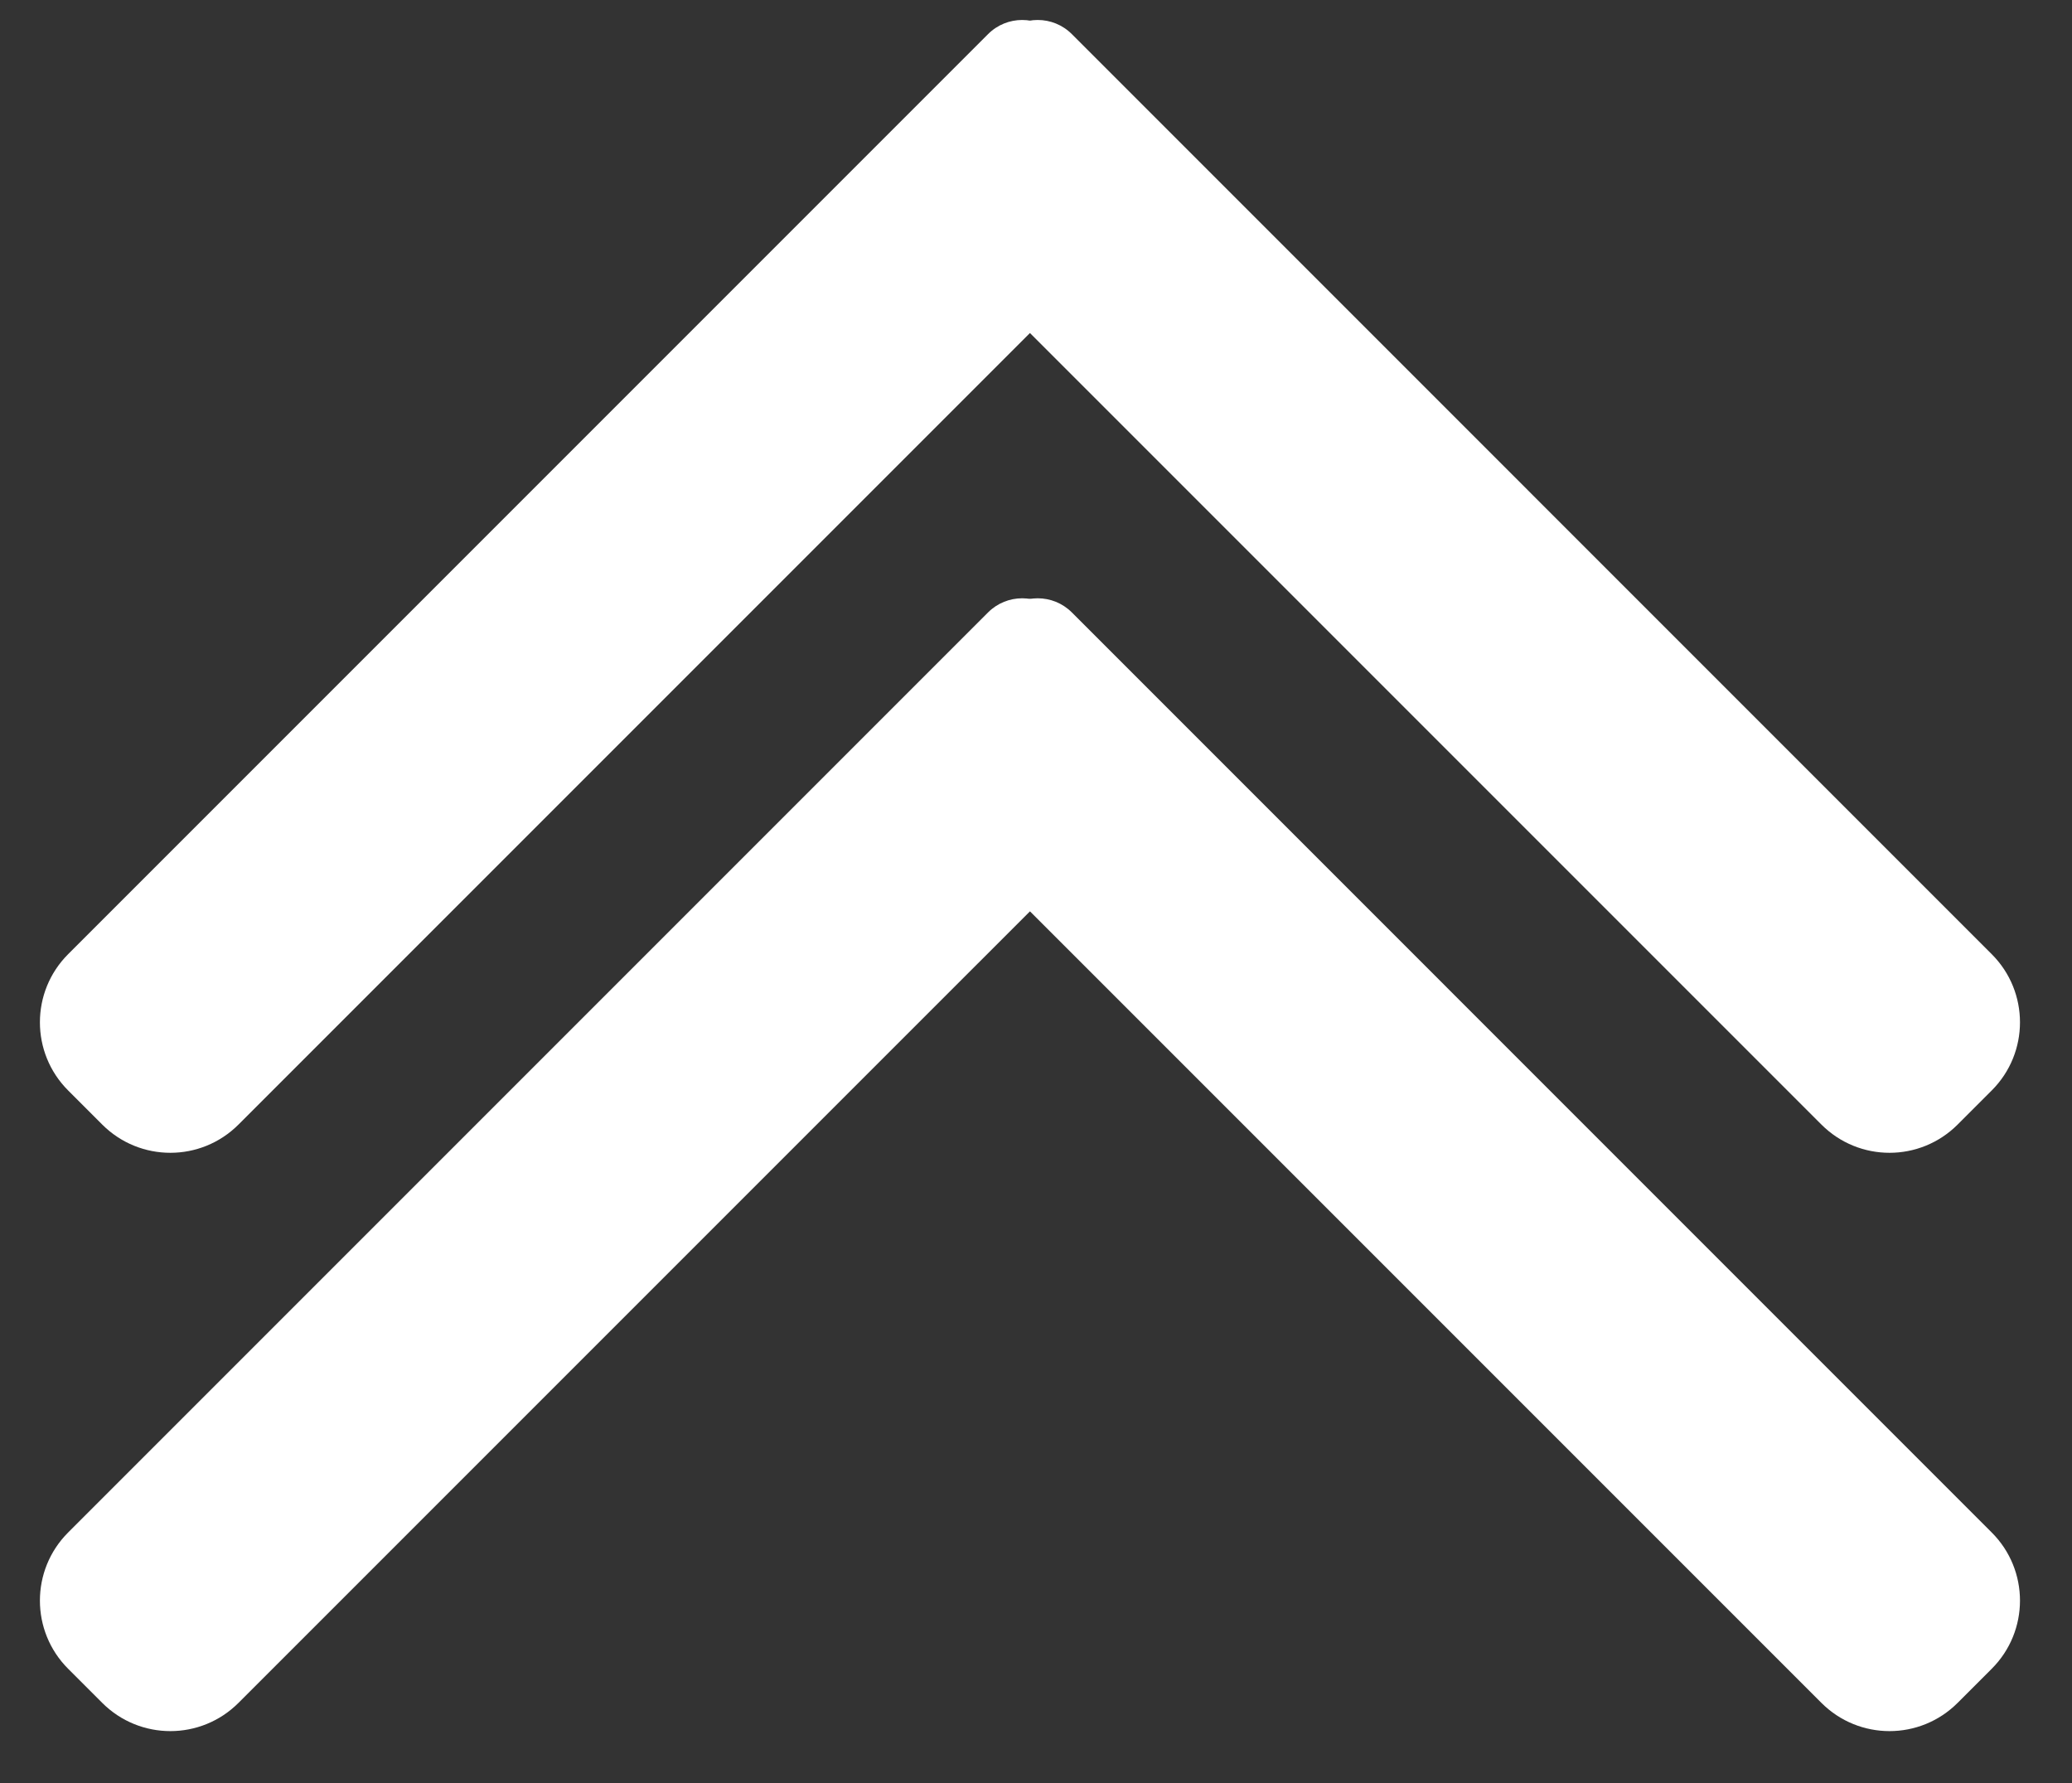 <svg width="43" height="37" viewBox="0 0 43 37" fill="none" xmlns="http://www.w3.org/2000/svg">
<rect x="0" y="0" width="43" height="37" fill="#333333" stroke="none"/>
<path d="M1.414 22.627C0.633 21.846 0.633 20.58 1.414 19.799L20.506 0.707C20.897 0.317 21.53 0.317 21.92 0.707L24.749 3.536L4.95 23.334C4.169 24.116 2.902 24.116 2.121 23.334L1.414 22.627Z" fill="white"/>
<path d="M40.627 23.334C39.846 24.116 38.58 24.116 37.799 23.334L18 3.536L20.828 0.707C21.219 0.317 21.852 0.317 22.243 0.707L41.334 19.799C42.116 20.58 42.116 21.846 41.334 22.627L40.627 23.334Z" fill="white"/>
<path d="M1.414 34.627C0.633 33.846 0.633 32.58 1.414 31.799L20.506 12.707C20.897 12.317 21.53 12.317 21.92 12.707L24.749 15.536L4.95 35.334C4.169 36.116 2.902 36.116 2.121 35.334L1.414 34.627Z" fill="white"/>
<path d="M40.627 35.334C39.846 36.116 38.58 36.116 37.799 35.334L18 15.536L20.828 12.707C21.219 12.317 21.852 12.317 22.243 12.707L41.334 31.799C42.116 32.58 42.116 33.846 41.334 34.627L40.627 35.334Z" fill="white"/>
</svg>
